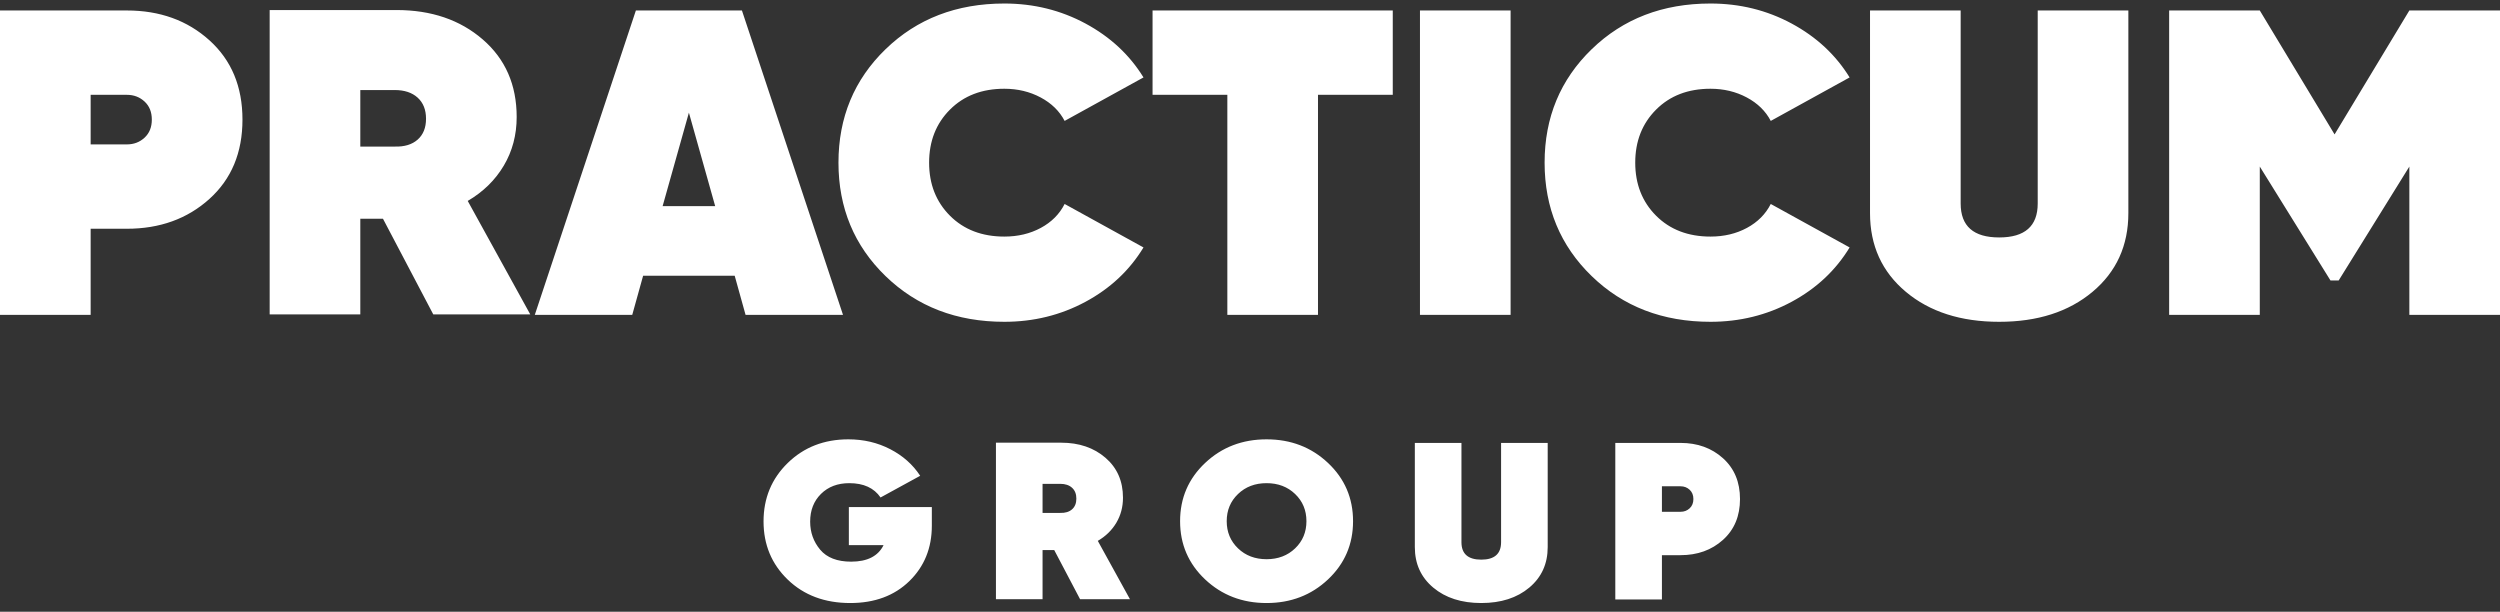 <?xml version="1.0" encoding="UTF-8"?> <svg xmlns="http://www.w3.org/2000/svg" width="282" height="69" viewBox="0 0 282 69" fill="none"><rect x="0" y="0" width="282" height="69" fill="#333333" stroke="none"/> <path fill-rule="evenodd" clip-rule="evenodd" d="M282 1.182V35.514H271.775V18.789L263.8 31.64H262.88L254.904 18.789V35.514H244.68V1.182H254.904L263.34 15.16L271.775 1.182H282ZM236.04 32.915C233.347 35.171 229.837 36.299 225.508 36.299C221.18 36.299 217.669 35.171 214.977 32.915C212.284 30.659 210.938 27.7 210.938 24.038V1.182H221.163V22.958C221.163 25.509 222.611 26.784 225.508 26.784C228.406 26.784 229.854 25.509 229.854 22.958V1.182H240.079V24.038C240.079 27.7 238.732 30.659 236.04 32.915ZM192.942 36.299C187.557 36.299 183.093 34.583 179.548 31.149C176.003 27.716 174.231 23.449 174.231 18.348C174.231 13.247 176.003 8.98 179.548 5.547C183.093 2.114 187.557 0.397 192.942 0.397C196.248 0.397 199.298 1.149 202.093 2.653C204.888 4.158 207.069 6.185 208.637 8.735L199.742 13.639C199.162 12.528 198.259 11.645 197.032 10.991C195.805 10.337 194.441 10.011 192.942 10.011C190.419 10.011 188.375 10.795 186.807 12.365C185.239 13.934 184.455 15.929 184.455 18.348C184.455 20.768 185.239 22.762 186.807 24.332C188.375 25.901 190.42 26.686 192.942 26.686C194.476 26.686 195.848 26.359 197.058 25.705C198.267 25.052 199.162 24.152 199.742 23.008L208.637 27.912C207.069 30.495 204.888 32.539 202.093 34.043C199.298 35.547 196.248 36.299 192.942 36.299ZM160.172 1.182H170.396V35.514H160.172V1.182ZM157.104 1.182V10.697H148.669V35.515H138.444V10.697H130.008V1.182H157.104ZM113.291 36.299C107.905 36.299 103.441 34.583 99.896 31.149C96.352 27.716 94.579 23.449 94.579 18.348C94.579 13.247 96.352 8.98 99.896 5.547C103.441 2.114 107.906 0.397 113.291 0.397C116.597 0.397 119.647 1.149 122.442 2.653C125.237 4.158 127.418 6.185 128.986 8.735L120.09 13.639C119.511 12.528 118.607 11.645 117.381 10.991C116.154 10.337 114.79 10.011 113.29 10.011C110.768 10.011 108.723 10.795 107.155 12.365C105.588 13.934 104.804 15.929 104.804 18.348C104.804 20.768 105.588 22.762 107.155 24.332C108.723 25.901 110.768 26.686 113.29 26.686C114.824 26.686 116.196 26.359 117.406 25.705C118.616 25.052 119.511 24.152 120.09 23.008L128.986 27.912C127.418 30.495 125.237 32.539 122.442 34.043C119.647 35.547 116.597 36.299 113.291 36.299ZM84.099 35.514L82.872 31.1H72.545L71.318 35.514H60.326L71.727 1.182H83.69L95.09 35.514H84.099ZM74.743 23.253H80.673L77.708 12.708L74.743 23.253ZM48.874 35.465L43.2 24.675H40.643V35.465H30.418V1.133H44.733C48.653 1.133 51.891 2.236 54.446 4.443C57.003 6.651 58.281 9.569 58.281 13.198C58.281 15.226 57.795 17.056 56.824 18.691C55.852 20.326 54.497 21.65 52.759 22.664L59.815 35.465H48.874ZM40.643 10.157V16.533H44.529C45.619 16.566 46.48 16.304 47.111 15.748C47.741 15.192 48.056 14.408 48.056 13.394C48.056 12.38 47.741 11.587 47.111 11.015C46.48 10.443 45.619 10.157 44.529 10.157L40.643 10.157ZM14.314 1.182C18.029 1.182 21.131 2.301 23.619 4.541C26.107 6.781 27.351 9.765 27.351 13.492C27.351 17.22 26.107 20.203 23.619 22.443C21.131 24.683 18.029 25.803 14.314 25.803H10.225V35.514H0V1.182H14.314ZM14.314 16.288C15.099 16.288 15.763 16.034 16.309 15.527C16.854 15.021 17.126 14.342 17.126 13.492C17.126 12.642 16.854 11.963 16.309 11.456C15.763 10.95 15.099 10.696 14.314 10.696H10.225V16.288L14.314 16.288ZM189.568 49.961C191.479 49.961 193.074 50.537 194.354 51.689C195.633 52.841 196.273 54.375 196.273 56.292C196.273 58.209 195.633 59.744 194.354 60.896C193.074 62.048 191.479 62.623 189.568 62.623H187.465V67.618H182.206V49.96L189.568 49.961ZM189.568 57.73C189.971 57.73 190.313 57.6 190.593 57.339C190.874 57.078 191.014 56.729 191.014 56.292C191.014 55.855 190.874 55.506 190.593 55.245C190.313 54.984 189.971 54.854 189.568 54.854H187.465V57.73H189.568ZM172.503 66.281C171.118 67.442 169.312 68.022 167.087 68.022C164.861 68.022 163.055 67.442 161.67 66.281C160.285 65.121 159.593 63.599 159.593 61.716V49.961H164.852V61.161C164.852 62.472 165.597 63.128 167.087 63.128C168.577 63.128 169.322 62.472 169.322 61.161V49.961H174.58V61.716C174.58 63.599 173.888 65.121 172.503 66.281ZM149.798 65.361C147.914 67.135 145.604 68.022 142.869 68.022C140.135 68.022 137.826 67.135 135.941 65.361C134.057 63.587 133.114 61.396 133.114 58.789C133.114 56.183 134.057 53.992 135.941 52.218C137.825 50.444 140.135 49.557 142.869 49.557C145.604 49.557 147.913 50.444 149.798 52.218C151.682 53.992 152.624 56.183 152.624 58.789C152.624 61.396 151.682 63.587 149.798 65.361ZM139.648 61.854C140.498 62.67 141.572 63.078 142.869 63.078C144.167 63.078 145.24 62.67 146.09 61.854C146.94 61.039 147.366 60.017 147.366 58.789C147.366 57.562 146.94 56.54 146.09 55.725C145.24 54.909 144.167 54.501 142.869 54.501C141.572 54.501 140.498 54.909 139.648 55.725C138.798 56.54 138.373 57.562 138.373 58.789C138.373 60.017 138.798 61.038 139.648 61.854ZM121.834 67.593L118.915 62.044H117.601V67.593H112.342V49.935H119.704C121.72 49.935 123.385 50.503 124.7 51.638C126.015 52.773 126.672 54.274 126.672 56.141C126.672 57.183 126.422 58.125 125.923 58.966C125.423 59.807 124.726 60.488 123.832 61.01L127.461 67.593H121.834ZM117.601 54.577V57.856H119.599C120.16 57.873 120.603 57.739 120.927 57.453C121.251 57.167 121.413 56.763 121.413 56.242C121.413 55.721 121.251 55.313 120.927 55.019C120.603 54.724 120.16 54.577 119.599 54.577H117.601ZM105.111 57.2V59.294C105.111 61.816 104.266 63.902 102.574 65.55C100.882 67.198 98.66 68.022 95.909 68.022C93.034 68.022 90.685 67.143 88.862 65.386C87.039 63.629 86.127 61.438 86.127 58.815C86.127 56.191 87.039 53.992 88.862 52.218C90.685 50.444 92.964 49.557 95.698 49.557C97.416 49.557 98.989 49.927 100.418 50.667C101.847 51.407 102.973 52.408 103.797 53.669L99.326 56.116C98.59 55.039 97.416 54.501 95.803 54.501C94.488 54.501 93.423 54.905 92.608 55.712C91.793 56.519 91.386 57.562 91.386 58.84C91.386 60.05 91.763 61.106 92.516 62.005C93.271 62.905 94.436 63.355 96.013 63.355C97.837 63.355 99.055 62.732 99.668 61.488H95.751V57.2L105.111 57.2Z" fill="white"></path> </svg> 